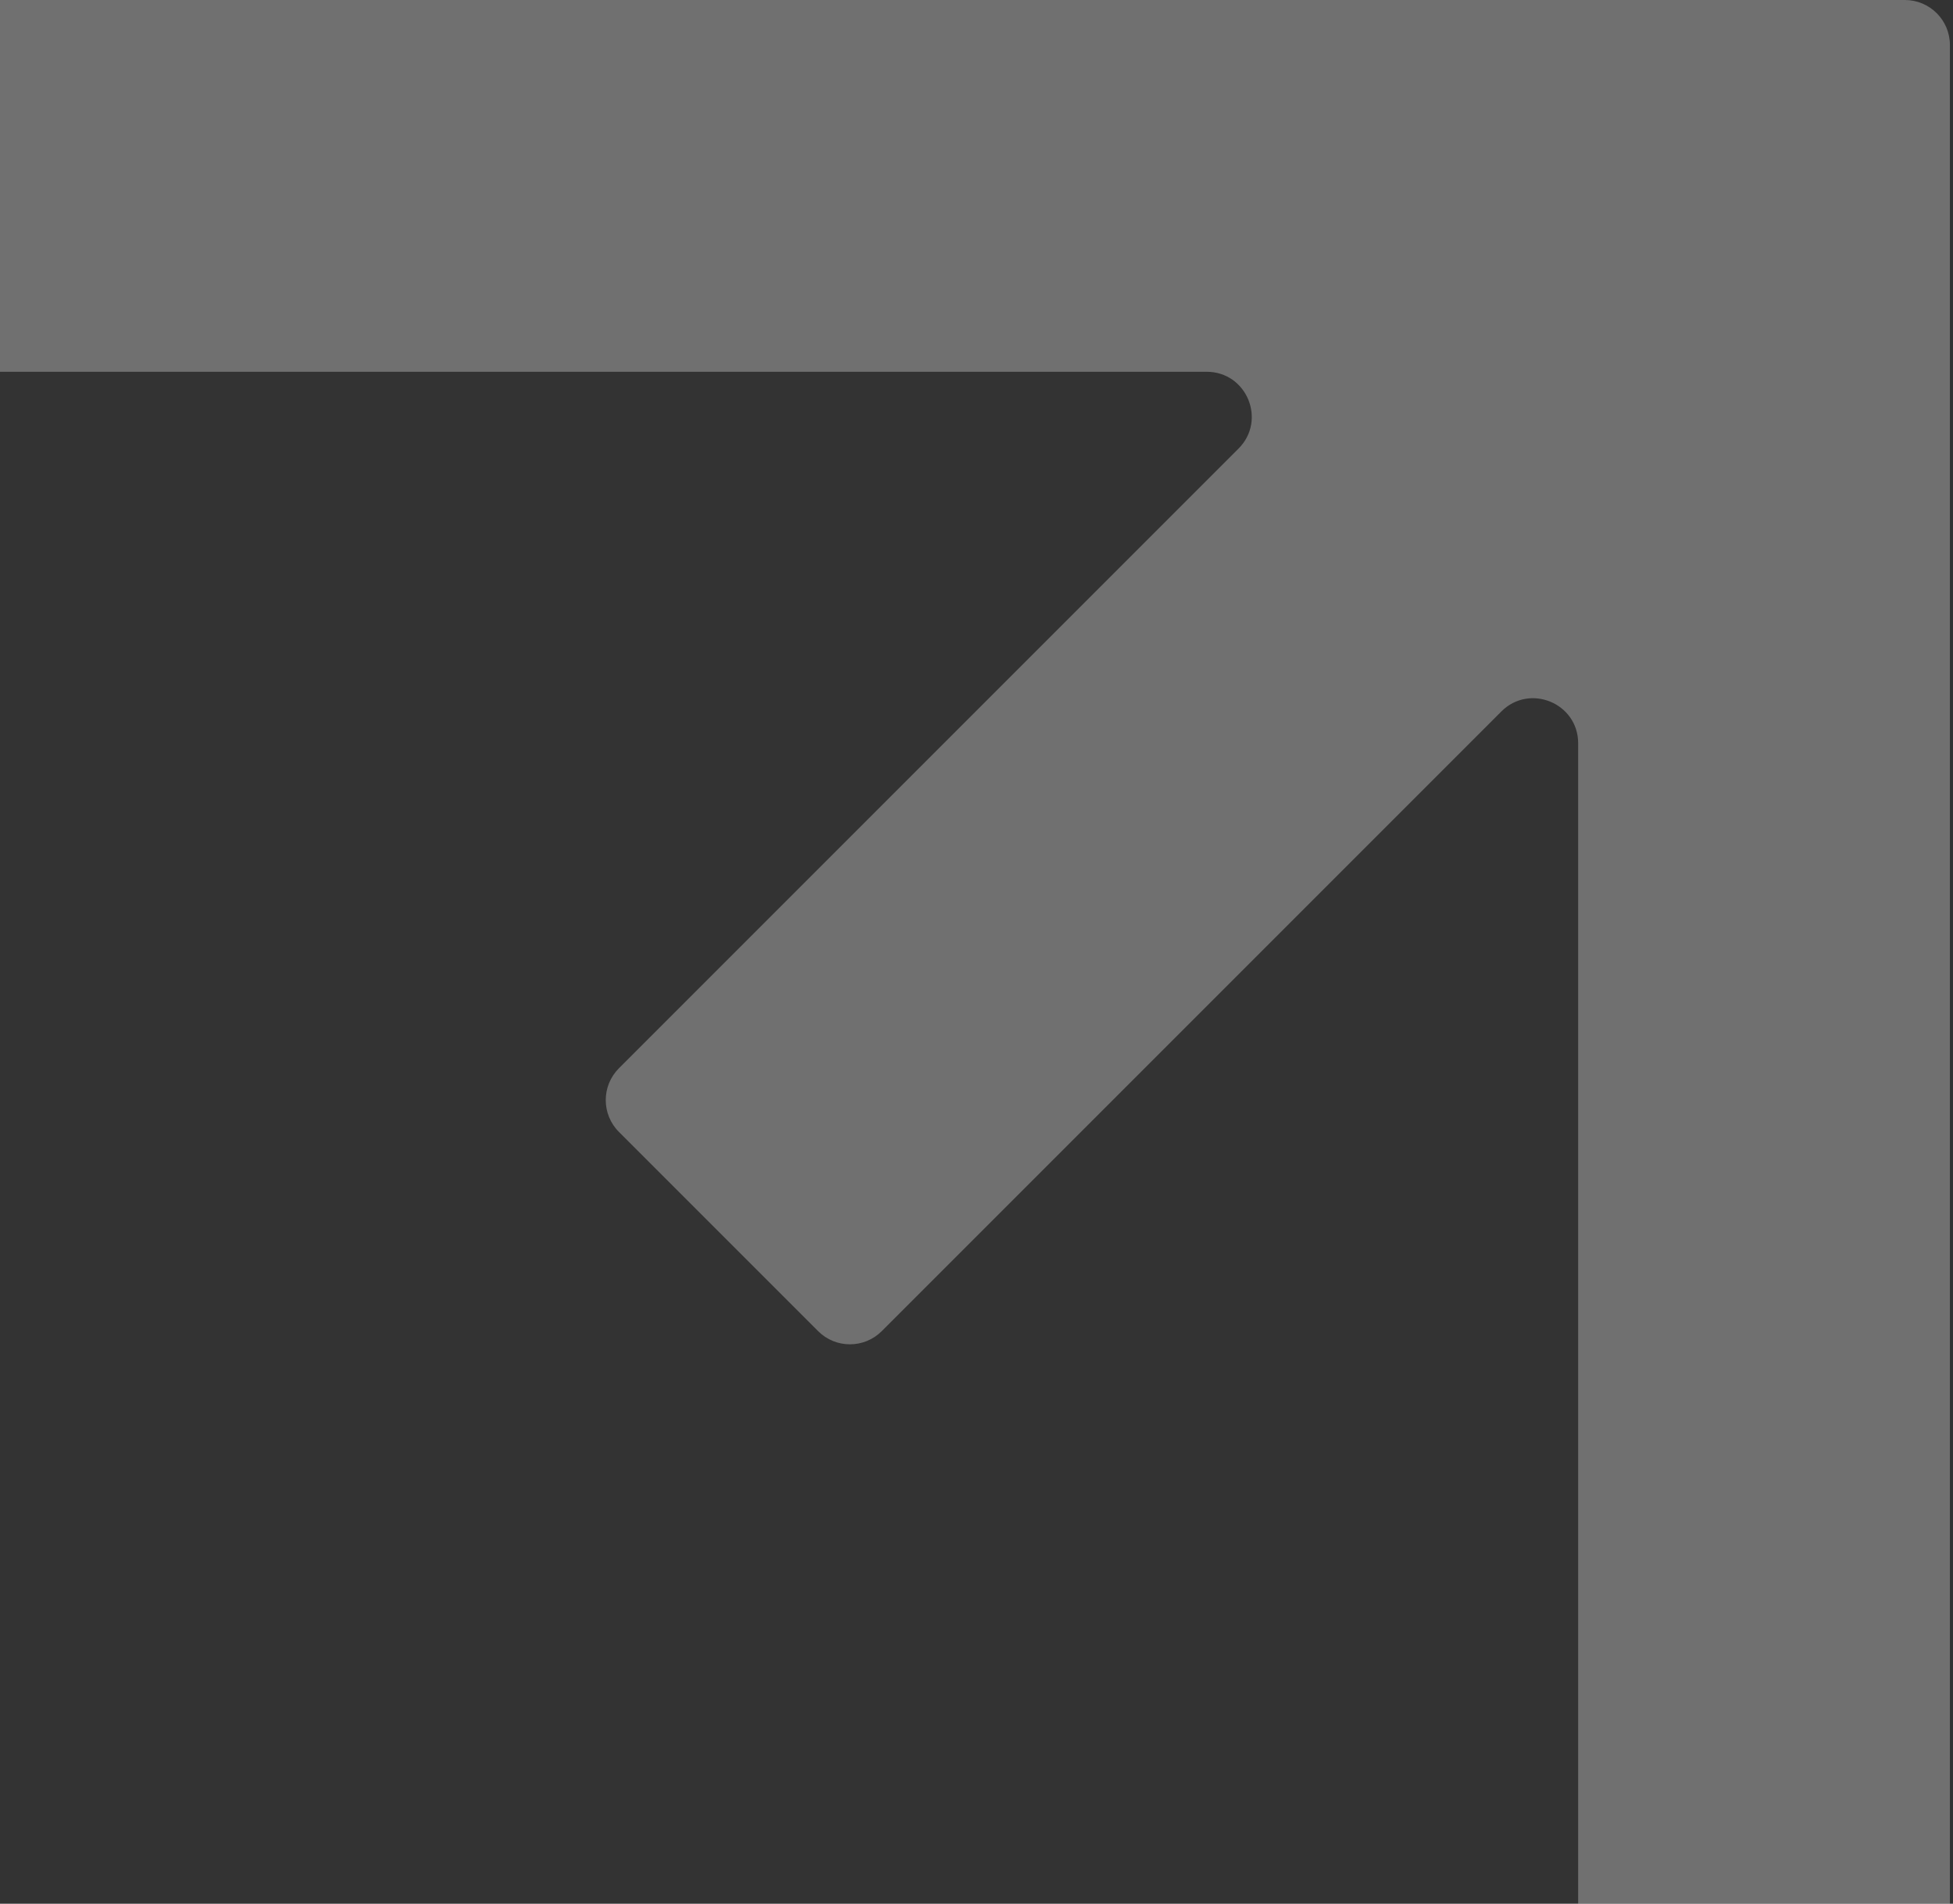 <svg width="434" height="423" viewBox="0 0 434 423" fill="none" xmlns="http://www.w3.org/2000/svg">
<rect x="0" y="0" width="434" height="423" fill="#333333" stroke="none"/>
<path opacity="0.3" d="M423.312 474.999C428.834 474.999 433.312 470.522 433.312 464.999V10C433.312 4.477 428.834 0 423.312 0H-31.688C-37.21 0 -41.688 4.477 -41.688 10V72.608C-41.688 78.131 -37.21 82.608 -31.688 82.608H268.155C277.064 82.608 281.525 93.38 275.226 99.68L137.539 237.366C133.634 241.272 133.634 247.603 137.539 251.509L181.803 295.774C185.708 299.679 192.04 299.679 195.945 295.774L333.632 158.087C339.932 151.787 350.703 156.249 350.703 165.158V464.999C350.703 470.522 355.18 474.999 360.703 474.999H423.312Z" fill="white"/>
</svg>
